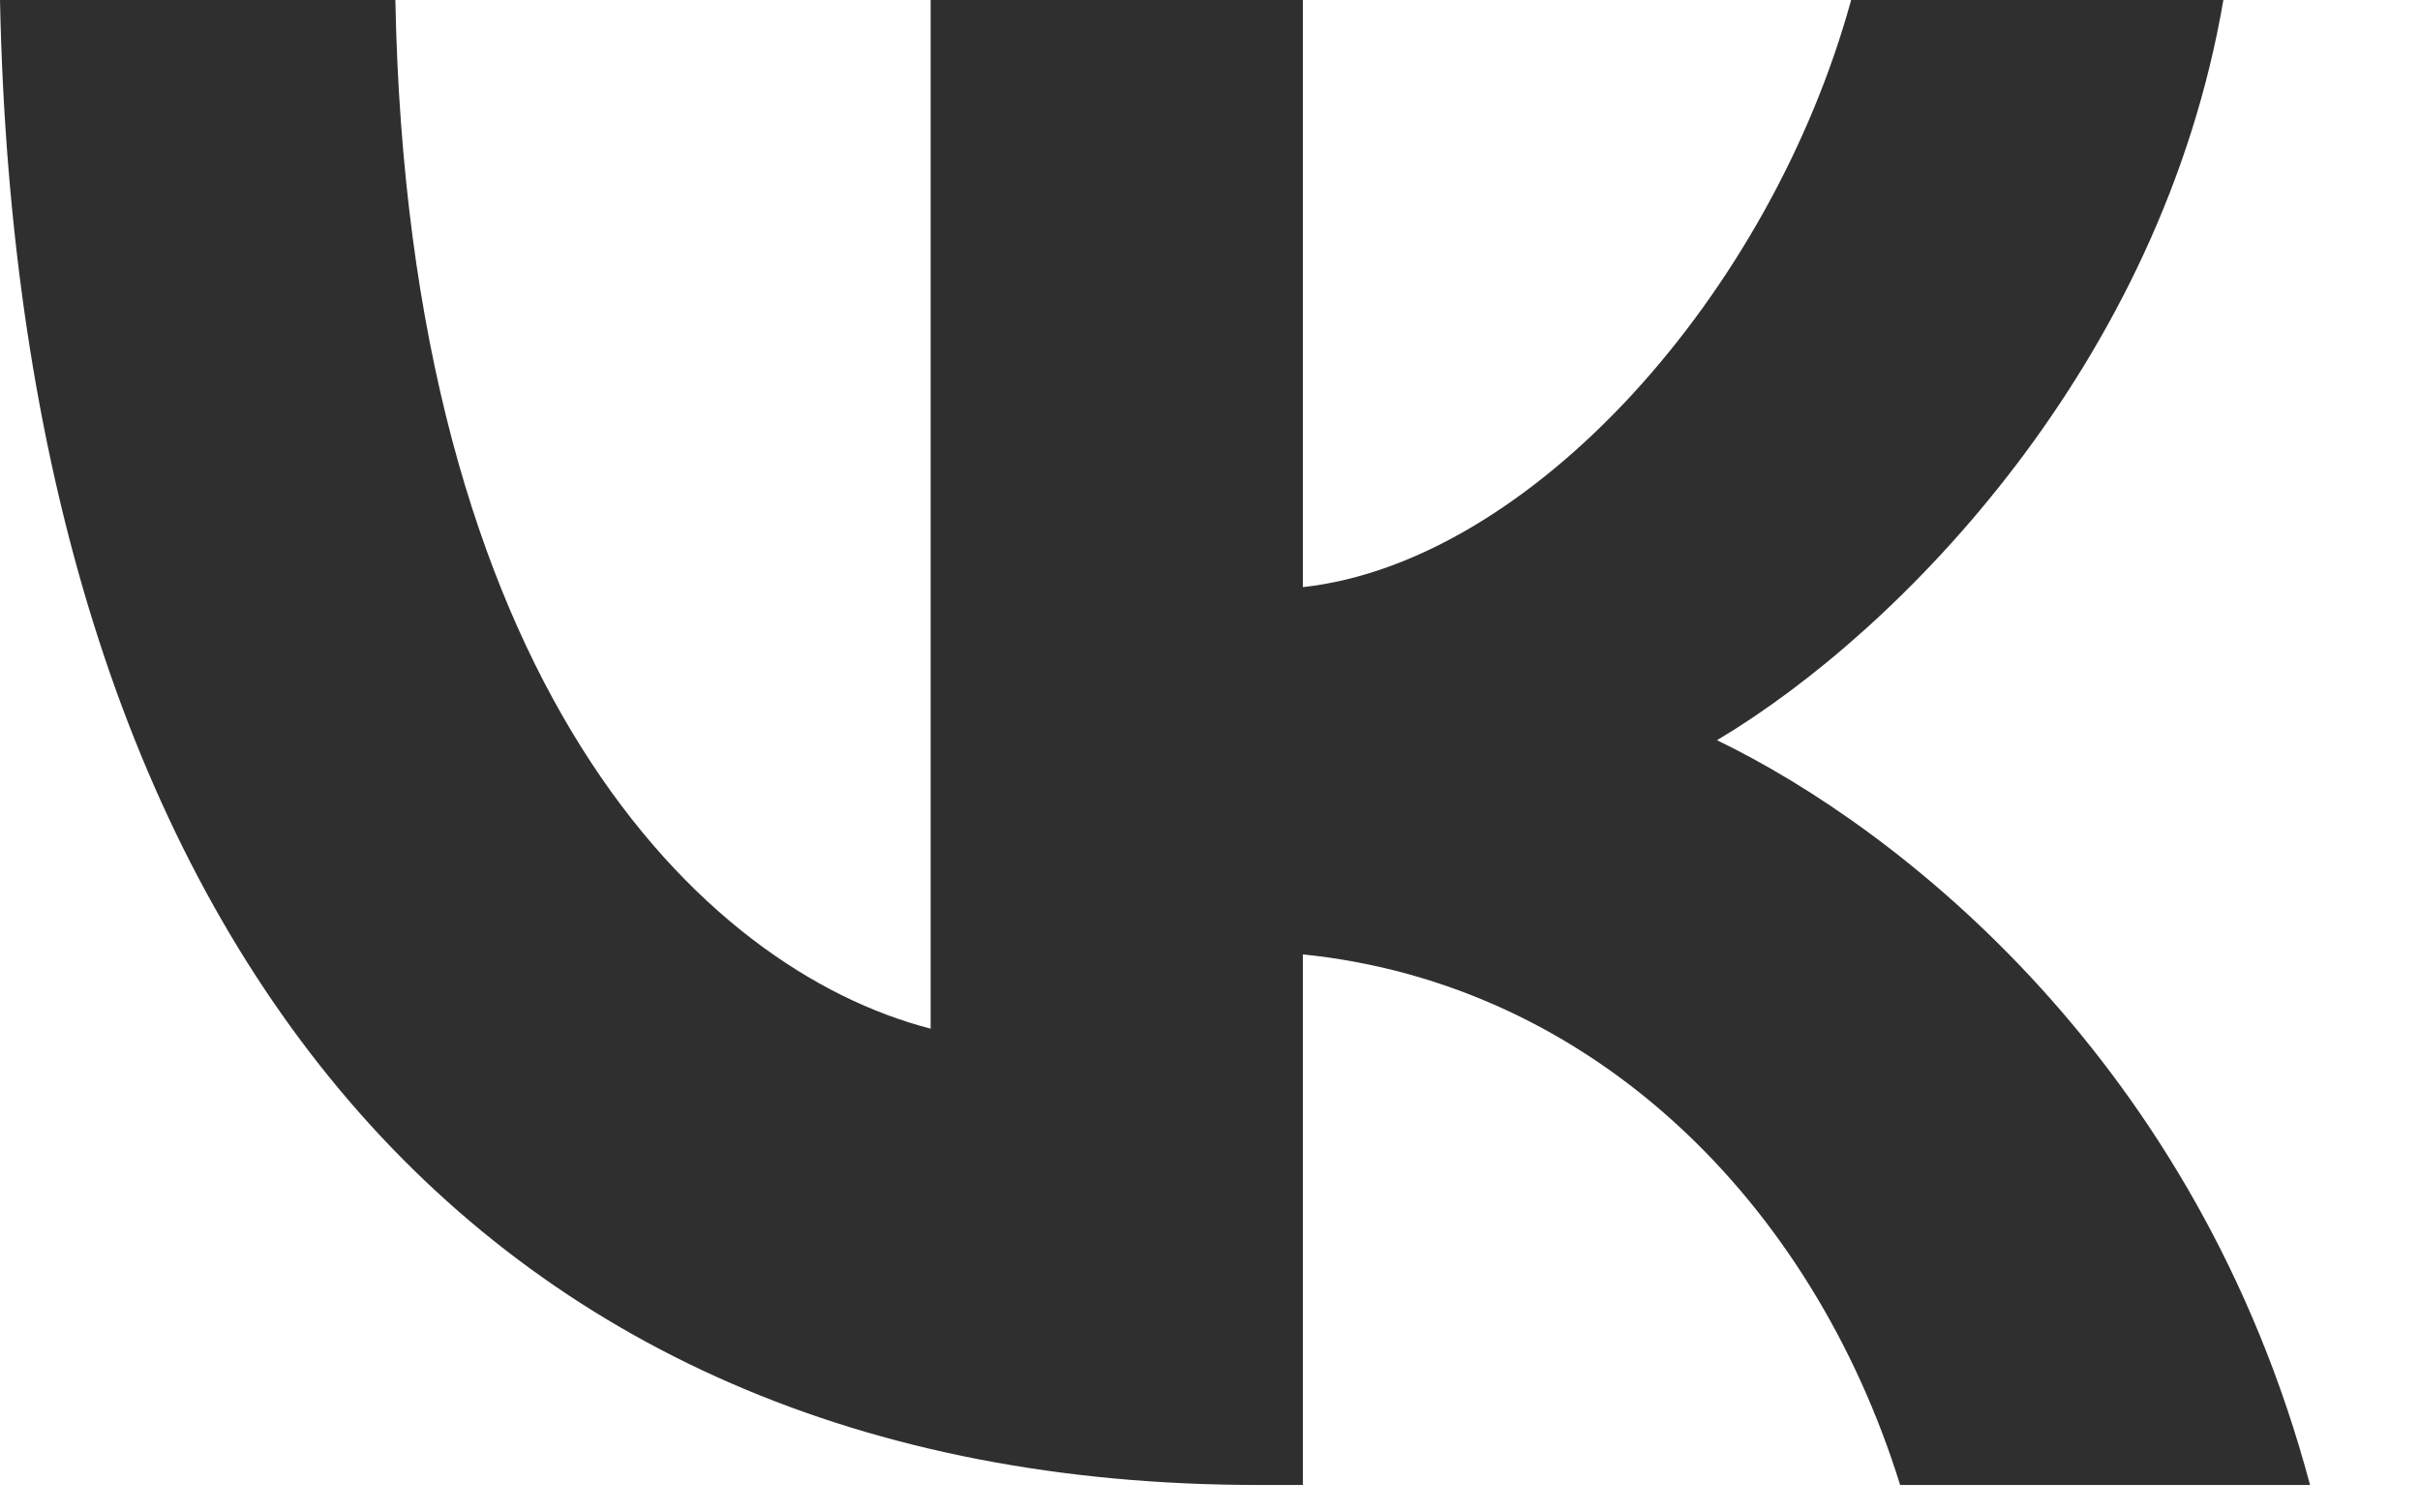 <?xml version="1.0" encoding="UTF-8"?> <svg xmlns="http://www.w3.org/2000/svg" width="16" height="10" viewBox="0 0 16 10" fill="none"><path d="M8.318 9.818C3.1 9.818 0.124 6.133 0 0H2.614C2.7 4.501 4.627 6.408 6.153 6.801V0H8.614V3.882C10.121 3.715 11.705 1.946 12.239 0H14.7C14.29 2.398 12.573 4.167 11.352 4.894C12.573 5.484 14.529 7.027 15.273 9.818H12.563C11.982 7.951 10.532 6.506 8.614 6.31V9.818H8.318Z" fill="#2F2F2F"></path></svg> 